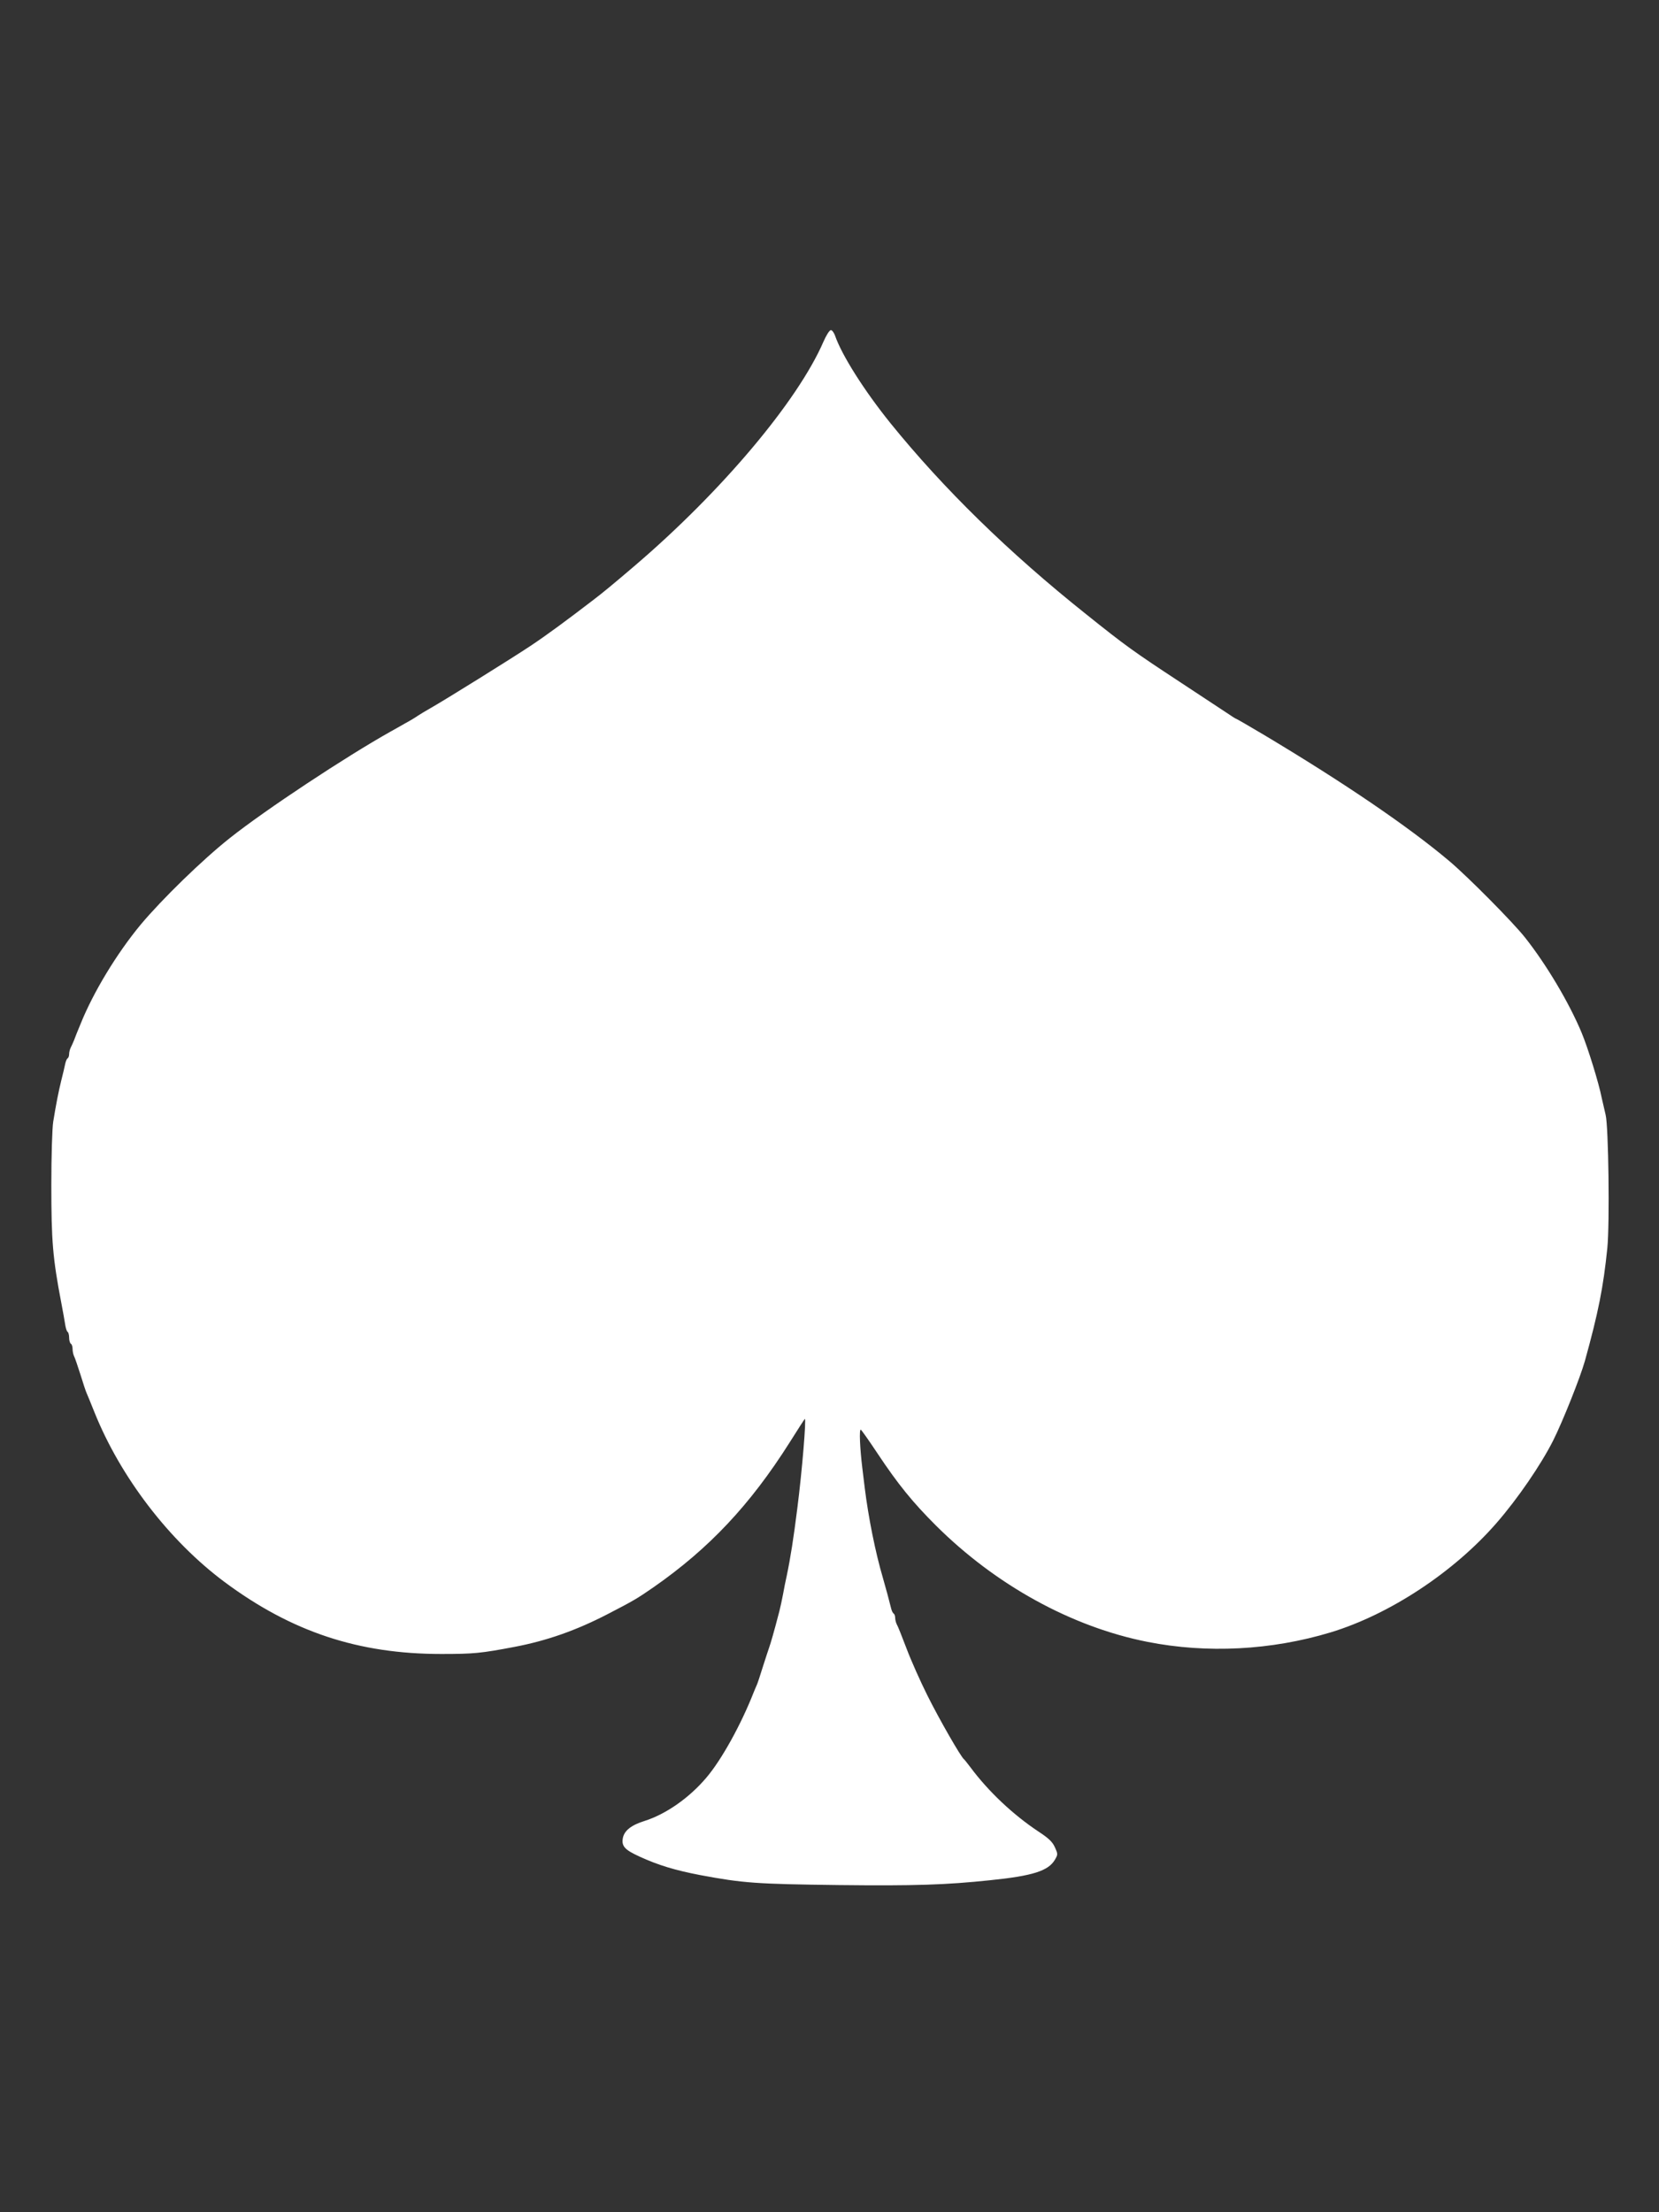 <?xml version="1.0" standalone="no"?>
<!DOCTYPE svg PUBLIC "-//W3C//DTD SVG 20010904//EN"
 "http://www.w3.org/TR/2001/REC-SVG-20010904/DTD/svg10.dtd">
<svg version="1.0" xmlns="http://www.w3.org/2000/svg"
 width="960pt" height="1280pt" viewBox="0 0 960 1280"
 preserveAspectRatio="xMidYMid meet">
<rect x="0" y="0" width="960" height="1280" fill="#333333" stroke="none"/>
<g transform="translate(0,1280) scale(0.1,-0.1)"
fill="#ffffff" stroke="none">
<path d="M4765 10823 c-149 -344 -591 -869 -1095 -1299 -117 -100 -186 -157
-235 -194 -159 -122 -276 -208 -365 -267 -108 -72 -500 -316 -580 -361 -25
-14 -56 -33 -70 -42 -14 -10 -47 -30 -75 -45 -27 -16 -66 -37 -85 -48 -260
-146 -722 -451 -930 -616 -158 -125 -393 -354 -516 -501 -139 -168 -274 -391
-348 -575 -16 -38 -33 -81 -38 -95 -6 -14 -14 -33 -19 -42 -5 -10 -9 -27 -9
-37 0 -11 -4 -22 -9 -25 -5 -3 -11 -18 -14 -33 -3 -16 -13 -57 -22 -93 -17
-69 -30 -136 -47 -240 -6 -36 -11 -200 -11 -365 0 -326 8 -424 58 -685 9 -47
19 -102 22 -123 3 -20 9 -40 14 -43 5 -3 9 -18 9 -34 0 -16 5 -32 10 -35 6 -3
10 -17 10 -31 0 -13 4 -32 9 -42 5 -9 21 -57 37 -107 15 -49 31 -97 35 -105 4
-8 24 -58 45 -110 151 -377 434 -746 754 -984 388 -288 774 -416 1253 -416
189 0 229 4 424 41 189 36 358 96 538 189 149 77 173 91 268 157 321 224 558
476 787 838 45 72 84 132 87 135 10 9 -16 -305 -43 -515 -22 -175 -39 -285
-62 -395 -6 -25 -15 -72 -21 -105 -6 -33 -16 -77 -21 -97 -34 -131 -50 -184
-60 -213 -4 -11 -20 -60 -36 -110 -15 -49 -31 -97 -35 -105 -4 -8 -11 -26 -17
-40 -74 -189 -187 -393 -275 -496 -99 -117 -234 -211 -357 -250 -77 -24 -118
-56 -126 -100 -8 -46 11 -67 96 -106 109 -50 205 -79 350 -107 251 -47 324
-52 803 -58 440 -5 621 1 877 28 246 25 336 54 374 118 18 31 18 33 0 73 -14
31 -36 52 -94 90 -148 98 -291 233 -395 373 -17 22 -33 43 -37 46 -17 12 -144
233 -212 370 -40 80 -94 201 -120 270 -26 68 -51 132 -57 141 -5 10 -9 27 -9
37 0 11 -4 22 -9 25 -5 3 -11 16 -14 28 -7 30 -35 134 -48 178 -44 149 -84
351 -105 520 -2 19 -9 71 -14 115 -14 115 -19 226 -9 223 4 -2 48 -64 97 -138
119 -179 203 -282 336 -415 347 -346 786 -588 1226 -675 344 -68 716 -49 1060
55 342 104 712 348 960 633 122 140 257 337 328 478 55 110 156 363 183 459
78 281 107 428 130 654 14 141 7 705 -10 771 -6 25 -16 68 -22 95 -17 88 -81
294 -117 380 -73 175 -205 396 -327 550 -70 89 -335 356 -440 444 -235 198
-606 451 -1073 730 -84 50 -155 91 -157 91 -3 0 -30 17 -62 39 -32 21 -152
100 -267 176 -266 175 -310 206 -541 391 -448 357 -825 726 -1132 1105 -153
190 -282 394 -321 507 -6 17 -17 32 -24 32 -8 0 -27 -30 -43 -67z"/>
</g>
</svg>
